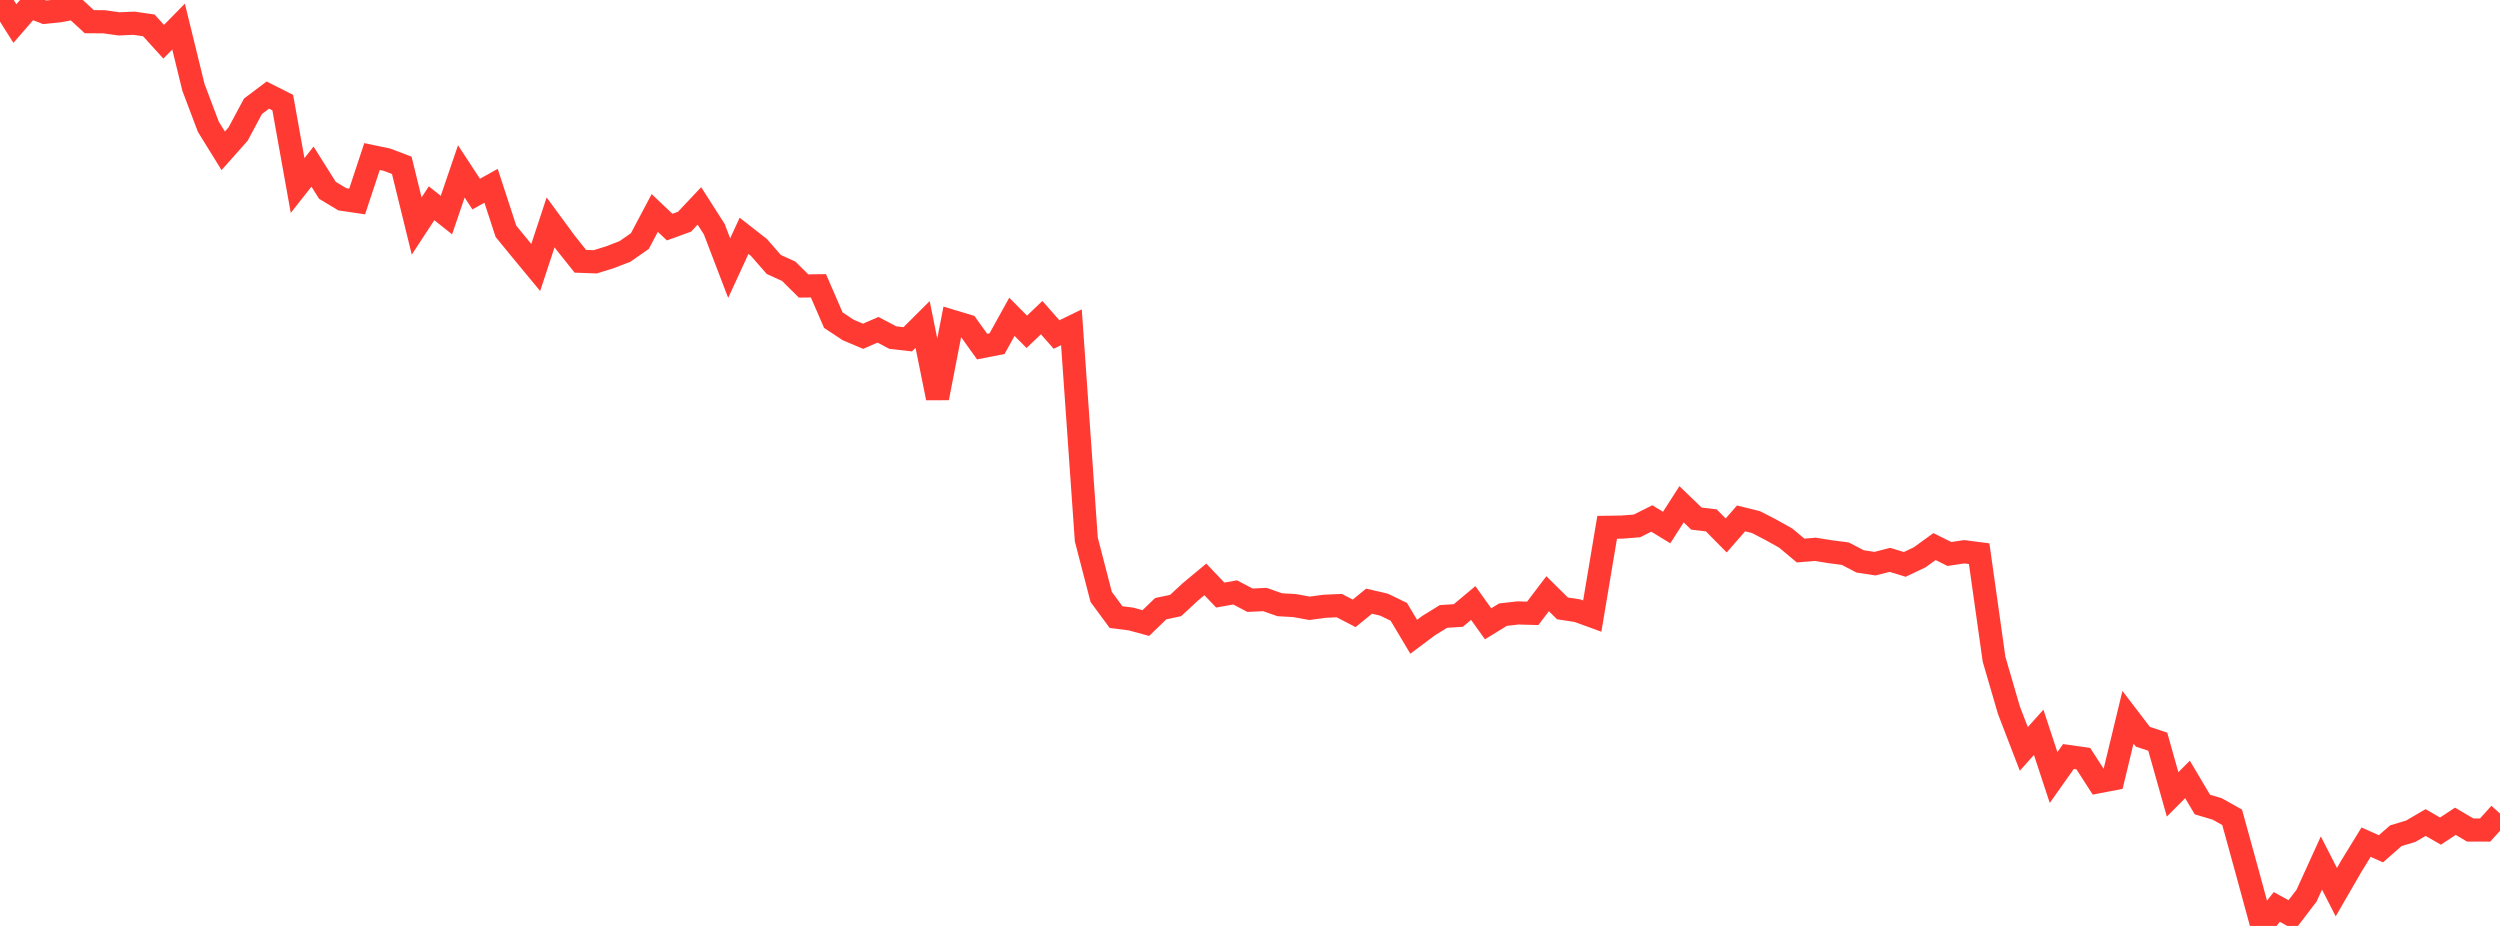 <?xml version="1.0" standalone="no"?>
<!DOCTYPE svg PUBLIC "-//W3C//DTD SVG 1.1//EN" "http://www.w3.org/Graphics/SVG/1.1/DTD/svg11.dtd">

<svg width="135" height="50" viewBox="0 0 135 50" preserveAspectRatio="none" 
  xmlns="http://www.w3.org/2000/svg"
  xmlns:xlink="http://www.w3.org/1999/xlink">


<polyline points="0.0, 0.0 0.804, 1.271 1.607, 0.348 2.411, 0.664 3.214, 0.583 4.018, 0.43 4.821, 1.171 5.625, 1.176 6.429, 1.289 7.232, 1.254 8.036, 1.37 8.839, 2.254 9.643, 1.435 10.446, 4.717 11.25, 6.844 12.054, 8.144 12.857, 7.24 13.661, 5.739 14.464, 5.134 15.268, 5.541 16.071, 10.018 16.875, 8.996 17.679, 10.275 18.482, 10.76 19.286, 10.88 20.089, 8.454 20.893, 8.622 21.696, 8.928 22.5, 12.205 23.304, 10.977 24.107, 11.614 24.911, 9.256 25.714, 10.48 26.518, 10.033 27.321, 12.491 28.125, 13.473 28.929, 14.445 29.732, 12.008 30.536, 13.101 31.339, 14.109 32.143, 14.138 32.946, 13.888 33.75, 13.577 34.554, 13.016 35.357, 11.5 36.161, 12.263 36.964, 11.972 37.768, 11.119 38.571, 12.377 39.375, 14.478 40.179, 12.734 40.982, 13.362 41.786, 14.283 42.589, 14.647 43.393, 15.443 44.196, 15.433 45.0, 17.288 45.804, 17.82 46.607, 18.159 47.411, 17.808 48.214, 18.231 49.018, 18.322 49.821, 17.522 50.625, 21.492 51.429, 17.354 52.232, 17.596 53.036, 18.717 53.839, 18.559 54.643, 17.108 55.446, 17.917 56.25, 17.152 57.054, 18.065 57.857, 17.673 58.661, 29.134 59.464, 32.233 60.268, 33.325 61.071, 33.425 61.875, 33.645 62.679, 32.868 63.482, 32.699 64.286, 31.955 65.089, 31.288 65.893, 32.133 66.696, 31.99 67.5, 32.412 68.304, 32.374 69.107, 32.656 69.911, 32.701 70.714, 32.848 71.518, 32.739 72.321, 32.703 73.125, 33.12 73.929, 32.464 74.732, 32.65 75.536, 33.039 76.339, 34.385 77.143, 33.784 77.946, 33.288 78.75, 33.236 79.554, 32.562 80.357, 33.685 81.161, 33.191 81.964, 33.099 82.768, 33.12 83.571, 32.061 84.375, 32.854 85.179, 32.976 85.982, 33.269 86.786, 28.475 87.589, 28.462 88.393, 28.401 89.196, 27.997 90.0, 28.486 90.804, 27.231 91.607, 28.005 92.411, 28.101 93.214, 28.915 94.018, 27.994 94.821, 28.193 95.625, 28.607 96.429, 29.057 97.232, 29.728 98.036, 29.664 98.839, 29.794 99.643, 29.897 100.446, 30.315 101.25, 30.438 102.054, 30.232 102.857, 30.478 103.661, 30.096 104.464, 29.515 105.268, 29.915 106.071, 29.795 106.875, 29.899 107.679, 35.6 108.482, 38.352 109.286, 40.442 110.089, 39.544 110.893, 41.987 111.696, 40.852 112.5, 40.966 113.304, 42.216 114.107, 42.062 114.911, 38.732 115.714, 39.784 116.518, 40.05 117.321, 42.897 118.125, 42.089 118.929, 43.445 119.732, 43.684 120.536, 44.135 121.339, 47.051 122.143, 50.0 122.946, 48.975 123.75, 49.417 124.554, 48.365 125.357, 46.603 126.161, 48.176 126.964, 46.786 127.768, 45.477 128.571, 45.834 129.375, 45.129 130.179, 44.887 130.982, 44.417 131.786, 44.879 132.589, 44.349 133.393, 44.822 134.196, 44.823 135.0, 43.932" fill="none" stroke="#ff3a33" stroke-width="1.25"/>

</svg>